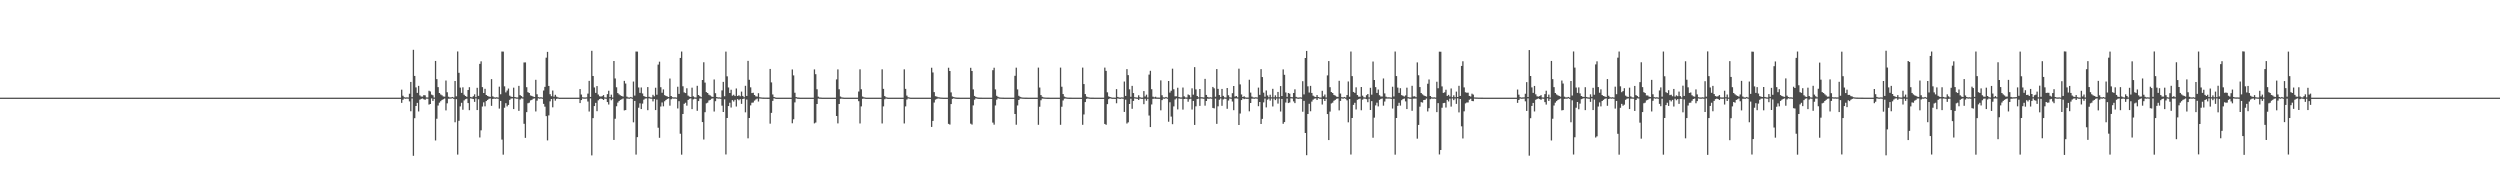 <?xml version="1.0" encoding="UTF-8"?>
<svg xmlns="http://www.w3.org/2000/svg" width="1920" height="150">
  <path d="M0 74.995h1v1.000H0zM1 74.995h1v1.000H1zM2 74.994h1v1.000H2zM3 74.994h1v1.000H3zM4 74.995h1v1.000H4zM5 74.994h1v1.000H5zM6 74.995h1v1.000H6zM7 74.995h1v1.000H7zM8 74.994h1v1.000H8zM9 74.995h1v1.000H9zM10 74.995h1v1.000H10zM11 74.995h1v1.000H11zM12 74.994h1v1.000H12zM13 74.994h1v1.000H13zM14 74.995h1v1.000H14zM15 74.995h1v1.000H15zM16 74.994h1v1.000H16zM17 74.995h1v1.000H17zM18 74.995h1v1.000H18zM19 74.994h1v1.000H19zM20 74.995h1v1.000H20zM21 74.995h1v1.000H21zM22 74.994h1v1.000H22zM23 74.995h1v1.000H23zM24 74.995h1v1.000H24zM25 74.995h1v1.000H25zM26 74.995h1v1.000H26zM27 74.995h1v1.000H27zM28 74.995h1v1.000H28zM29 74.995h1v1.000H29zM30 74.994h1v1.000H30zM31 74.995h1v1.000H31zM32 74.995h1v1.000H32zM33 74.994h1v1.000H33zM34 74.994h1v1.000H34zM35 74.996h1v1.000H35zM36 74.994h1v1.000H36zM37 74.994h1v1.000H37zM38 74.995h1v1.000H38zM39 74.994h1v1.000H39zM40 74.995h1v1.000H40zM41 74.995h1v1.000H41zM42 74.994h1v1.000H42zM43 74.994h1v1.000H43zM44 74.995h1v1.000H44zM45 74.994h1v1.000H45zM46 74.995h1v1.000H46zM47 74.994h1v1.000H47zM48 74.995h1v1.000H48zM49 74.995h1v1.000H49zM50 74.994h1v1.000H50zM51 74.995h1v1.000H51zM52 74.993h1v1.000H52zM53 74.994h1v1.000H53zM54 74.994h1v1.000H54zM55 74.995h1v1.000H55zM56 74.995h1v1.000H56zM57 74.995h1v1.000H57zM58 74.995h1v1.000H58zM59 74.994h1v1.000H59zM60 74.994h1v1.000H60zM61 74.995h1v1.000H61zM62 74.995h1v1.000H62zM63 74.995h1v1.000H63zM64 74.995h1v1.000H64zM65 74.995h1v1.000H65zM66 74.994h1v1.000H66zM67 74.995h1v1.000H67zM68 74.995h1v1.000H68zM69 74.995h1v1.000H69zM70 74.994h1v1.000H70zM71 74.994h1v1.000H71zM72 74.994h1v1.000H72zM73 74.995h1v1.000H73zM74 74.994h1v1.000H74zM75 74.994h1v1.000H75zM76 74.995h1v1.000H76zM77 74.995h1v1.000H77zM78 74.995h1v1.000H78zM79 74.996h1v1.000H79zM80 74.995h1v1.000H80zM81 74.995h1v1.000H81zM82 74.995h1v1.000H82zM83 74.995h1v1.000H83zM84 74.994h1v1.000H84zM85 74.994h1v1.000H85zM86 74.995h1v1.000H86zM87 74.995h1v1.000H87zM88 74.994h1v1.000H88zM89 74.995h1v1.000H89zM90 74.995h1v1.000H90zM91 74.994h1v1.000H91zM92 74.995h1v1.000H92zM93 74.995h1v1.000H93zM94 74.995h1v1.000H94zM95 74.994h1v1.000H95zM96 74.995h1v1.000H96zM97 74.995h1v1.000H97zM98 74.995h1v1.000H98zM99 74.994h1v1.000H99zM100 74.995h1v1.000H100zM101 74.995h1v1.000H101zM102 74.996h1v1.000H102zM103 74.993h1v1.000H103zM104 74.995h1v1.000H104zM105 74.995h1v1.000H105zM106 74.994h1v1.000H106zM107 74.995h1v1.000H107zM108 74.994h1v1.000H108zM109 74.995h1v1.000H109zM110 74.994h1v1.000H110zM111 74.994h1v1.000H111zM112 74.994h1v1.000H112zM113 74.995h1v1.000H113zM114 74.995h1v1.000H114zM115 74.994h1v1.000H115zM116 74.994h1v1.000H116zM117 74.995h1v1.000H117zM118 74.996h1v1.000H118zM119 74.995h1v1.000H119zM120 74.995h1v1.000H120zM121 74.996h1v1.000H121zM122 74.995h1v1.000H122zM123 74.995h1v1.000H123zM124 74.995h1v1.000H124zM125 74.994h1v1.000H125zM126 74.995h1v1.000H126zM127 74.995h1v1.000H127zM128 74.995h1v1.000H128zM129 74.995h1v1.000H129zM130 74.995h1v1.000H130zM131 74.994h1v1.000H131zM132 74.994h1v1.000H132zM133 74.995h1v1.000H133zM134 74.995h1v1.000H134zM135 74.995h1v1.000H135zM136 74.995h1v1.000H136zM137 74.995h1v1.000H137zM138 74.994h1v1.000H138zM139 74.995h1v1.000H139zM140 74.995h1v1.000H140zM141 74.994h1v1.000H141zM142 74.994h1v1.000H142zM143 74.995h1v1.000H143zM144 74.995h1v1.000H144zM145 74.995h1v1.000H145zM146 74.995h1v1.000H146zM147 74.995h1v1.000H147zM148 74.995h1v1.000H148zM149 74.995h1v1.000H149zM150 74.995h1v1.000H150zM151 74.995h1v1.000H151zM152 74.994h1v1.000H152zM153 74.995h1v1.000H153zM154 74.994h1v1.000H154zM155 74.994h1v1.000H155zM156 74.994h1v1.000H156zM157 74.995h1v1.000H157zM158 74.995h1v1.000H158zM159 74.994h1v1.000H159zM160 74.994h1v1.000H160zM161 74.994h1v1.000H161zM162 74.993h1v1.000H162zM163 74.995h1v1.000H163zM164 74.995h1v1.000H164zM165 74.995h1v1.000H165zM166 74.995h1v1.000H166zM167 74.995h1v1.000H167zM168 74.995h1v1.000H168zM169 74.995h1v1.000H169zM170 74.994h1v1.000H170zM171 74.995h1v1.000H171zM172 74.994h1v1.000H172zM173 74.994h1v1.000H173zM174 74.995h1v1.000H174zM175 74.995h1v1.000H175zM176 74.995h1v1.000H176zM177 74.994h1v1.000H177zM178 74.994h1v1.000H178zM179 74.995h1v1.000H179zM180 74.995h1v1.000H180zM181 74.995h1v1.000H181zM182 74.994h1v1.000H182zM183 74.995h1v1.000H183zM184 74.995h1v1.000H184zM185 74.994h1v1.000H185zM186 74.995h1v1.000H186zM187 74.995h1v1.000H187zM188 74.994h1v1.000H188zM189 74.994h1v1.000H189zM190 74.995h1v1.000H190zM191 74.995h1v1.000H191zM192 74.995h1v1.000H192zM193 74.995h1v1.000H193zM194 74.995h1v1.000H194zM195 74.995h1v1.000H195zM196 74.994h1v1.000H196zM197 74.995h1v1.000H197zM198 74.995h1v1.000H198zM199 74.995h1v1.000H199zM200 74.995h1v1.000H200zM201 74.996h1v1.000H201zM202 74.995h1v1.000H202zM203 74.996h1v1.000H203zM204 74.995h1v1.000H204zM205 74.996h1v1.000H205zM206 74.995h1v1.000H206zM207 74.996h1v1.000H207zM208 74.995h1v1.000H208zM209 74.995h1v1.000H209zM210 74.996h1v1.000H210zM211 74.994h1v1.000H211zM212 74.995h1v1.000H212zM213 74.996h1v1.000H213zM214 74.996h1v1.000H214zM215 74.996h1v1.000H215zM216 74.996h1v1.000H216zM217 74.996h1v1.000H217zM218 74.995h1v1.000H218zM219 74.997h1v1.000H219zM220 74.996h1v1.000H220zM221 74.996h1v1.000H221zM222 74.996h1v1.000H222zM223 74.996h1v1.000H223zM224 74.996h1v1.000H224zM225 74.996h1v1.000H225zM226 74.997h1v1.000H226zM227 74.996h1v1.000H227zM228 74.996h1v1.000H228zM229 74.996h1v1.000H229zM230 74.995h1v1.000H230zM231 74.996h1v1.000H231zM232 74.996h1v1.000H232zM233 74.996h1v1.000H233zM234 74.997h1v1.000H234zM235 74.996h1v1.000H235zM236 74.996h1v1.000H236zM237 74.996h1v1.000H237zM238 74.997h1v1.000H238zM239 74.997h1v1.000H239zM240 74.997h1v1.000H240zM241 74.997h1v1.000H241zM242 74.997h1v1.000H242zM243 74.997h1v1.000H243zM244 74.997h1v1.000H244zM245 74.997h1v1.000H245zM246 74.997h1v1.000H246zM247 74.997h1v1.000H247zM248 74.997h1v1.000H248zM249 74.997h1v1.000H249zM250 74.997h1v1.000H250zM251 74.996h1v1.000H251zM252 74.997h1v1.000H252zM253 74.997h1v1.000H253zM254 74.996h1v1.000H254zM255 74.997h1v1.000H255zM256 74.997h1v1.000H256zM257 74.997h1v1.000H257zM258 74.997h1v1.000H258zM259 74.997h1v1.000H259zM260 74.997h1v1.000H260zM261 74.997h1v1.000H261zM262 74.997h1v1.000H262zM263 74.997h1v1.000H263zM264 74.996h1v1.000H264zM265 74.997h1v1.000H265zM266 74.997h1v1.000H266zM267 74.997h1v1.000H267zM268 74.996h1v1.000H268zM269 74.997h1v1.000H269zM270 74.997h1v1.000H270zM271 74.997h1v1.000H271zM272 74.997h1v1.000H272zM273 74.997h1v1.000H273zM274 74.997h1v1.000H274zM275 74.997h1v1.000H275zM276 74.997h1v1.000H276zM277 74.997h1v1.000H277zM278 74.997h1v1.000H278zM279 74.997h1v1.000H279zM280 74.997h1v1.000H280zM281 74.997h1v1.000H281zM282 74.997h1v1.000H282zM283 74.996h1v1.000H283zM284 74.996h1v1.000H284zM285 74.997h1v1.000H285zM286 74.997h1v1.000H286zM287 74.997h1v1.000H287zM288 74.997h1v1.000H288zM289 74.998h1v1.000H289zM290 74.997h1v1.000H290zM291 74.997h1v1.000H291zM292 74.997h1v1.000H292zM293 74.997h1v1.000H293zM294 74.997h1v1.000H294zM295 74.997h1v1.000H295zM296 74.997h1v1.000H296zM297 74.997h1v1.000H297zM298 74.997h1v1.000H298zM299 74.997h1v1.000H299zM300 74.997h1v1.000H300zM301 74.997h1v1.000H301zM302 74.998h1v1.000H302zM303 74.997h1v1.000H303zM304 74.997h1v1.000H304zM305 74.997h1v1.000H305zM306 74.997h1v1.000H306zM307 74.997h1v1.000H307zM308 68.882h1v10.102H308zM309 73.522h1v3.071H309zM310 74.658h1v1.000H310zM311 74.878h1v1.000H311zM312 74.750h1v1.000H312zM313 74.853h1v1.000H313zM314 71.970h1v5.908H314zM315 62.946h1v22.526H315zM316 74.629h1v1.000H316zM317 38.233h1v81.416H317zM318 58.328h1v32.439H318zM319 67.103h1v14.311H319zM320 71.315h1v7.706H320zM321 65.970h1v19.632H321zM322 73.258h1v3.300H322zM323 74.160h1v1.795H323zM324 74.173h1v1.467H324zM325 73.054h1v3.173H325zM326 73.192h1v3.463H326zM327 74.795h1v1.000H327zM328 74.849h1v1.000H328zM329 69.683h1v10.643H329zM330 70.251h1v9.608H330zM331 72.663h1v2.895H331zM332 73.167h1v4.342H332zM333 74.899h1v1.000H333zM334 46.791h1v61.109H334zM335 60.773h1v30.416H335zM336 66.923h1v14.125H336zM337 71.433h1v7.408H337zM338 72.536h1v5.161H338zM339 73.203h1v3.535H339zM340 74.091h1v2.120H340zM341 74.221h1v1.450H341zM342 61.828h1v22.960H342zM343 70.879h1v8.457H343zM344 74.275h1v1.534H344zM345 74.780h1v1.000H345zM346 74.738h1v1.000H346zM347 74.425h1v1.029H347zM348 74.929h1v1.000H348zM349 62.187h1v31.727H349zM350 73.981h1v2.131H350zM351 39.505h1v79.237H351zM352 55.916h1v36.849H352zM353 67.254h1v14.452H353zM354 71.313h1v7.625H354zM355 67.055h1v17.223H355zM356 72.776h1v4.353H356zM357 73.737h1v2.465H357zM358 74.331h1v1.444H358zM359 69.143h1v10.027H359zM360 66.991h1v17.627H360zM361 74.450h1v1.109H361zM362 74.767h1v1.000H362zM363 73.879h1v2.183H363zM364 72.427h1v5.802H364zM365 74.589h1v1.000H365zM366 67.428h1v17.113H366zM367 73.634h1v2.590H367zM368 49.042h1v56.551H368zM369 47.094h1v52.996H369zM370 66.903h1v14.896H370zM371 71.404h1v7.206H371zM372 68.209h1v13.447H372zM373 72.979h1v4.623H373zM374 73.690h1v3.083H374zM375 74.111h1v1.752H375zM376 74.377h1v1.225H376zM377 60.752h1v20.528H377zM378 74.004h1v1.992H378zM379 74.719h1v1.000H379zM380 74.858h1v1.000H380zM381 74.661h1v1.000H381zM382 74.883h1v1.000H382zM383 66.558h1v16.846H383zM384 72.376h1v5.143H384zM385 39.562h1v67.655H385zM386 39.653h1v79.138H386zM387 66.284h1v16.472H387zM388 70.986h1v8.267H388zM389 69.518h1v12.181H389zM390 68.005h1v12.569H390zM391 73.472h1v3.211H391zM392 74.232h1v1.517H392zM393 74.435h1v1.158H393zM394 67.334h1v16.454H394zM395 74.520h1v1.000H395zM396 74.812h1v1.000H396zM397 74.831h1v1.000H397zM398 65.959h1v19.209H398zM399 73.049h1v3.346H399zM400 73.764h1v1.801H400zM401 74.702h1v1.000H401zM402 47.962h1v47.116H402zM403 47.924h1v57.977H403zM404 66.964h1v19.144H404zM405 70.811h1v8.483H405zM406 71.434h1v7.399H406zM407 73.296h1v3.804H407zM408 73.661h1v3.031H408zM409 74.184h1v1.642H409zM410 74.490h1v1.095H410zM411 61.309h1v24.285H411zM412 72.390h1v4.945H412zM413 74.596h1v1.000H413zM414 74.805h1v1.000H414zM415 74.633h1v1.000H415zM416 74.899h1v1.000H416zM417 69.514h1v10.256H417zM418 66.731h1v15.204H418zM419 44.293h1v44.917H419zM420 39.814h1v67.990H420zM421 65.999h1v22.610H421zM422 72.345h1v5.492H422zM423 73.896h1v2.156H423zM424 69.544h1v12.900H424zM425 74.234h1v1.502H425zM426 72.801h1v4.523H426zM427 74.260h1v1.675H427zM428 74.702h1v1.000H428zM429 74.987h1v1.000H429zM430 74.989h1v1.000H430zM431 74.992h1v1.000H431zM432 74.992h1v1.000H432zM433 74.992h1v1.000H433zM434 74.993h1v1.000H434zM435 74.994h1v1.000H435zM436 74.996h1v1.000H436zM437 74.997h1v1.000H437zM438 74.997h1v1.000H438zM439 74.996h1v1.000H439zM440 74.996h1v1.000H440zM441 74.996h1v1.000H441zM442 74.996h1v1.000H442zM443 74.996h1v1.000H443zM444 74.997h1v1.000H444zM445 68.426h1v10.705H445zM446 72.602h1v4.272H446zM447 74.698h1v1.000H447zM448 74.841h1v1.000H448zM449 74.830h1v1.000H449zM450 74.742h1v1.000H450zM451 71.901h1v6.088H451zM452 62.083h1v23.557H452zM453 74.469h1v1.080H453zM454 38.998h1v80.357H454zM455 58.387h1v32.358H455zM456 67.154h1v14.289H456zM457 71.315h1v7.683H457zM458 66.087h1v19.320H458zM459 72.577h1v4.468H459zM460 73.921h1v2.145H460zM461 74.187h1v1.465H461zM462 73.874h1v2.180H462zM463 73.036h1v3.789H463zM464 74.747h1v1.000H464zM465 74.880h1v1.000H465zM466 72.319h1v6.068H466zM467 69.696h1v10.574H467zM468 74.562h1v1.000H468zM469 72.694h1v4.335H469zM470 74.897h1v1.000H470zM471 46.866h1v60.627H471zM472 60.281h1v30.929H472zM473 66.998h1v14.605H473zM474 71.463h1v7.353H474zM475 72.489h1v5.131H475zM476 73.220h1v3.480H476zM477 73.731h1v2.534H477zM478 74.206h1v1.472H478zM479 62.089h1v22.714H479zM480 64.136h1v20.392H480zM481 74.166h1v1.579H481zM482 74.802h1v1.000H482zM483 74.859h1v1.000H483zM484 74.432h1v1.038H484zM485 74.929h1v1.000H485zM486 62.600h1v31.333H486zM487 73.441h1v4.071H487zM488 39.603h1v79.110H488zM489 39.634h1v65.708H489zM490 67.186h1v15.554H490zM491 71.340h1v8.001H491zM492 67.165h1v16.619H492zM493 71.756h1v7.813H493zM494 73.754h1v2.794H494zM495 74.299h1v1.446H495zM496 74.556h1v1.000H496zM497 66.888h1v17.736H497zM498 74.362h1v1.140H498zM499 74.759h1v1.000H499zM500 74.831h1v1.000H500zM501 72.810h1v5.063H501zM502 74.002h1v2.045H502zM503 67.405h1v17.126H503zM504 72.748h1v3.735H504zM505 49.611h1v48.471H505zM506 47.357h1v58.491H506zM507 66.992h1v14.808H507zM508 71.202h1v7.489H508zM509 68.642h1v13.028H509zM510 73.087h1v4.668H510zM511 73.694h1v3.081H511zM512 74.110h1v1.861H512zM513 74.506h1v1.089H513zM514 60.335h1v20.820H514zM515 73.716h1v2.517H515zM516 74.624h1v1.000H516zM517 74.779h1v1.000H517zM518 74.721h1v1.000H518zM519 74.889h1v1.000H519zM520 66.603h1v16.716H520zM521 72.104h1v5.603H521zM522 44.499h1v58.230H522zM523 39.561h1v79.205H523zM524 66.272h1v21.258H524zM525 70.946h1v8.780H525zM526 71.462h1v7.428H526zM527 67.799h1v13.372H527zM528 73.438h1v3.332H528zM529 74.210h1v1.656H529zM530 74.480h1v1.090H530zM531 67.344h1v16.458H531zM532 73.977h1v2.294H532zM533 74.776h1v1.000H533zM534 74.872h1v1.000H534zM535 65.910h1v19.210H535zM536 72.973h1v4.630H536zM537 73.869h1v1.764H537zM538 74.605h1v1.000H538zM539 61.463h1v32.302H539zM540 47.806h1v59.354H540zM541 63.456h1v22.693H541zM542 70.735h1v8.647H542zM543 71.401h1v7.428H543zM544 72.734h1v4.438H544zM545 73.310h1v3.377H545zM546 74.164h1v1.668H546zM547 74.448h1v1.119H547zM548 61.012h1v24.628H548zM549 71.557h1v6.153H549zM550 74.505h1v1.000H550zM551 74.797h1v1.000H551zM552 74.730h1v1.000H552zM553 74.880h1v1.000H553zM554 69.443h1v11.703H554zM555 62.877h1v23.134H555zM556 73.956h1v2.352H556zM557 39.617h1v79.033H557zM558 58.609h1v32.014H558zM559 67.165h1v14.287H559zM560 71.429h1v7.482H560zM561 68.910h1v13.684H561zM562 73.454h1v3.450H562zM563 72.779h1v5.213H563zM564 73.779h1v2.860H564zM565 67.946h1v13.861H565zM566 73.727h1v2.431H566zM567 73.179h1v3.812H567zM568 73.940h1v2.182H568zM569 70.350h1v9.417H569zM570 73.681h1v2.333H570zM571 74.654h1v1.000H571zM572 65.879h1v20.401H572zM573 73.675h1v2.752H573zM574 46.725h1v59.497H574zM575 61.306h1v29.338H575zM576 67.078h1v13.863H576zM577 71.459h1v7.450H577zM578 71.207h1v7.541H578zM579 72.959h1v4.311H579zM580 73.965h1v2.421H580zM581 74.212h1v1.531H581zM582 71.573h1v6.405H582zM583 74.661h1v1.000H583zM584 74.797h1v1.000H584zM585 74.885h1v1.000H585zM586 74.912h1v1.000H586zM587 74.940h1v1.000H587zM588 74.952h1v1.000H588zM589 74.971h1v1.000H589zM590 74.978h1v1.000H590zM591 52.922h1v42.029H591zM592 63.275h1v23.427H592zM593 72.530h1v4.959H593zM594 74.508h1v1.000H594zM595 74.872h1v1.000H595zM596 74.996h1v1.000H596zM597 74.996h1v1.000H597zM598 74.997h1v1.000H598zM599 74.997h1v1.000H599zM600 74.997h1v1.000H600zM601 74.996h1v1.000H601zM602 74.997h1v1.000H602zM603 74.997h1v1.000H603zM604 74.997h1v1.000H604zM605 74.996h1v1.000H605zM606 74.997h1v1.000H606zM607 74.997h1v1.000H607zM608 53.326h1v41.355H608zM609 57.890h1v33.720H609zM610 71.206h1v7.451H610zM611 74.522h1v1.044H611zM612 74.856h1v1.000H612zM613 74.915h1v1.000H613zM614 74.997h1v1.000H614zM615 74.997h1v1.000H615zM616 74.996h1v1.000H616zM617 74.996h1v1.000H617zM618 74.997h1v1.000H618zM619 74.997h1v1.000H619zM620 74.997h1v1.000H620zM621 74.996h1v1.000H621zM622 74.996h1v1.000H622zM623 74.996h1v1.000H623zM624 74.997h1v1.000H624zM625 53.308h1v41.439H625zM626 56.977h1v37.127H626zM627 68.576h1v11.296H627zM628 74.242h1v1.499H628zM629 74.856h1v1.000H629zM630 74.917h1v1.000H630zM631 74.996h1v1.000H631zM632 74.996h1v1.000H632zM633 74.997h1v1.000H633zM634 74.996h1v1.000H634zM635 74.997h1v1.000H635zM636 74.997h1v1.000H636zM637 74.997h1v1.000H637zM638 74.996h1v1.000H638zM639 74.997h1v1.000H639zM640 74.997h1v1.000H640zM641 74.997h1v1.000H641zM642 60.964h1v28.137H642zM643 53.275h1v41.515H643zM644 68.571h1v11.307H644zM645 74.163h1v1.696H645zM646 74.769h1v1.000H646zM647 74.911h1v1.000H647zM648 74.997h1v1.000H648zM649 74.996h1v1.000H649zM650 74.997h1v1.000H650zM651 74.996h1v1.000H651zM652 74.996h1v1.000H652zM653 74.997h1v1.000H653zM654 74.996h1v1.000H654zM655 74.997h1v1.000H655zM656 74.997h1v1.000H656zM657 74.997h1v1.000H657zM658 74.997h1v1.000H658zM659 70.309h1v7.401H659zM660 53.259h1v41.552H660zM661 68.550h1v13.163H661zM662 74.162h1v1.698H662zM663 74.693h1v1.000H663zM664 74.912h1v1.000H664zM665 74.997h1v1.000H665zM666 74.997h1v1.000H666zM667 74.997h1v1.000H667zM668 74.997h1v1.000H668zM669 74.996h1v1.000H669zM670 74.997h1v1.000H670zM671 74.997h1v1.000H671zM672 74.996h1v1.000H672zM673 74.997h1v1.000H673zM674 74.997h1v1.000H674zM675 74.997h1v1.000H675zM676 74.997h1v1.000H676zM677 53.250h1v41.569H677zM678 68.240h1v13.475H678zM679 73.792h1v2.432H679zM680 74.693h1v1.000H680zM681 74.909h1v1.000H681zM682 74.997h1v1.000H682zM683 74.997h1v1.000H683zM684 74.997h1v1.000H684zM685 74.997h1v1.000H685zM686 74.997h1v1.000H686zM687 74.997h1v1.000H687zM688 74.997h1v1.000H688zM689 74.997h1v1.000H689zM690 74.997h1v1.000H690zM691 74.996h1v1.000H691zM692 74.997h1v1.000H692zM693 74.997h1v1.000H693zM694 53.246h1v41.574H694zM695 68.240h1v13.475H695zM696 73.405h1v3.043H696zM697 74.639h1v1.000H697zM698 74.853h1v1.000H698zM699 74.996h1v1.000H699zM700 74.997h1v1.000H700zM701 74.997h1v1.000H701zM702 74.997h1v1.000H702zM703 74.997h1v1.000H703zM704 74.995h1v1.000H704zM705 74.997h1v1.000H705zM706 74.997h1v1.000H706zM707 74.997h1v1.000H707zM708 74.997h1v1.000H708zM709 74.997h1v1.000H709zM710 74.997h1v1.000H710zM711 74.997h1v1.000H711zM712 74.997h1v1.000H712zM713 74.997h1v1.000H713zM714 74.997h1v1.000H714zM715 52.013h1v45.463H715zM716 55.639h1v37.259H716zM717 70.757h1v7.969H717zM718 73.879h1v2.593H718zM719 74.193h1v1.726H719zM720 74.641h1v1.000H720zM721 74.776h1v1.000H721zM722 74.881h1v1.000H722zM723 74.933h1v1.000H723zM724 74.997h1v1.000H724zM725 74.997h1v1.000H725zM726 74.997h1v1.000H726zM727 74.997h1v1.000H727zM728 52.027h1v43.103H728zM729 54.528h1v41.176H729zM730 70.957h1v8.974H730zM731 74.098h1v1.852H731zM732 74.533h1v1.000H732zM733 74.816h1v1.000H733zM734 74.924h1v1.000H734zM735 74.961h1v1.000H735zM736 74.977h1v1.000H736zM737 74.984h1v1.000H737zM738 74.989h1v1.000H738zM739 74.989h1v1.000H739zM740 74.993h1v1.000H740zM741 74.993h1v1.000H741zM742 74.993h1v1.000H742zM743 74.994h1v1.000H743zM744 74.994h1v1.000H744zM745 52.066h1v42.926H745zM746 54.549h1v41.149H746zM747 68.668h1v12.296H747zM748 73.652h1v2.875H748zM749 74.445h1v1.073H749zM750 74.812h1v1.000H750zM751 74.925h1v1.000H751zM752 74.957h1v1.000H752zM753 74.978h1v1.000H753zM754 74.984h1v1.000H754zM755 74.987h1v1.000H755zM756 74.988h1v1.000H756zM757 74.991h1v1.000H757zM758 74.992h1v1.000H758zM759 74.994h1v1.000H759zM760 74.993h1v1.000H760zM761 74.995h1v1.000H761zM762 53.929h1v40.221H762zM763 52.029h1v43.732H763zM764 68.652h1v12.333H764zM765 73.583h1v2.960H765zM766 74.372h1v1.165H766zM767 74.815h1v1.000H767zM768 74.904h1v1.000H768zM769 74.950h1v1.000H769zM770 74.977h1v1.000H770zM771 74.984h1v1.000H771zM772 74.988h1v1.000H772zM773 74.988h1v1.000H773zM774 74.991h1v1.000H774zM775 74.993h1v1.000H775zM776 74.992h1v1.000H776zM777 74.994h1v1.000H777zM778 74.995h1v1.000H778zM779 58.194h1v29.364H779zM780 51.970h1v43.834H780zM781 68.643h1v12.352H781zM782 73.570h1v3.251H782zM783 74.374h1v1.333H783zM784 74.769h1v1.000H784zM785 74.894h1v1.000H785zM786 74.952h1v1.000H786zM787 74.977h1v1.000H787zM788 74.978h1v1.000H788zM789 74.985h1v1.000H789zM790 74.989h1v1.000H790zM791 74.991h1v1.000H791zM792 74.992h1v1.000H792zM793 74.991h1v1.000H793zM794 74.994h1v1.000H794zM795 74.995h1v1.000H795zM796 74.995h1v1.000H796zM797 51.939h1v43.885H797zM798 67.241h1v14.728H798zM799 73.028h1v3.956H799zM800 74.347h1v1.360H800zM801 74.759h1v1.000H801zM802 74.884h1v1.000H802zM803 74.953h1v1.000H803zM804 74.975h1v1.000H804zM805 74.980h1v1.000H805zM806 74.986h1v1.000H806zM807 74.988h1v1.000H807zM808 74.990h1v1.000H808zM809 74.993h1v1.000H809zM810 74.993h1v1.000H810zM811 74.993h1v1.000H811zM812 74.995h1v1.000H812zM813 74.995h1v1.000H813zM814 51.923h1v43.911H814zM815 66.621h1v15.349H815zM816 72.268h1v4.898H816zM817 74.196h1v1.587H817zM818 74.657h1v1.000H818zM819 74.881h1v1.000H819zM820 74.939h1v1.000H820zM821 74.960h1v1.000H821zM822 74.978h1v1.000H822zM823 74.986h1v1.000H823zM824 74.989h1v1.000H824zM825 74.991h1v1.000H825zM826 74.991h1v1.000H826zM827 74.993h1v1.000H827zM828 74.994h1v1.000H828zM829 74.995h1v1.000H829zM830 74.995h1v1.000H830zM831 51.917h1v43.919H831zM832 64.584h1v23.303H832zM833 72.258h1v6.117H833zM834 74.168h1v1.776H834zM835 74.647h1v1.000H835zM836 74.854h1v1.000H836zM837 74.939h1v1.000H837zM838 74.959h1v1.000H838zM839 74.978h1v1.000H839zM840 74.984h1v1.000H840zM841 74.990h1v1.000H841zM842 74.989h1v1.000H842zM843 74.992h1v1.000H843zM844 74.991h1v1.000H844zM845 74.993h1v1.000H845zM846 74.994h1v1.000H846zM847 74.995h1v1.000H847zM848 51.916h1v43.271H848zM849 54.407h1v41.431H849zM850 70.928h1v9.034H850zM851 74.011h1v2.104H851zM852 74.501h1v1.000H852zM853 74.821h1v1.000H853zM854 74.934h1v1.000H854zM855 74.955h1v1.000H855zM856 74.997h1v1.000H856zM857 68.472h1v10.857H857zM858 74.467h1v1.147H858zM859 74.859h1v1.000H859zM860 74.910h1v1.000H860zM861 74.746h1v1.000H861zM862 74.864h1v1.000H862zM863 62.609h1v23.336H863zM864 73.686h1v2.867H864zM865 53.104h1v41.757H865zM866 57.704h1v36.269H866zM867 68.597h1v11.271H867zM868 74.347h1v1.481H868zM869 65.923h1v17.645H869zM870 71.463h1v6.072H870zM871 74.625h1v1.000H871zM872 74.819h1v1.000H872zM873 74.932h1v1.000H873zM874 73.143h1v3.668H874zM875 74.648h1v1.000H875zM876 74.934h1v1.000H876zM877 74.946h1v1.000H877zM878 69.935h1v10.114H878zM879 74.094h1v1.782H879zM880 72.724h1v4.650H880zM881 74.859h1v1.000H881zM882 57.295h1v31.424H882zM883 54.360h1v43.219H883zM884 68.480h1v11.762H884zM885 74.253h1v1.670H885zM886 74.733h1v1.000H886zM887 74.274h1v1.584H887zM888 74.894h1v1.000H888zM889 74.929h1v1.000H889zM890 74.953h1v1.000H890zM891 61.752h1v22.986H891zM892 73.161h1v3.762H892zM893 74.735h1v1.000H893zM894 74.869h1v1.000H894zM895 74.437h1v1.000H895zM896 74.899h1v1.000H896zM897 62.204h1v31.277H897zM898 71.109h1v7.453H898zM899 69.680h1v19.844H899zM900 52.739h1v42.650H900zM901 68.549h1v13.178H901zM902 74.002h1v2.385H902zM903 73.969h1v1.557H903zM904 67.374h1v16.648H904zM905 74.475h1v1.145H905zM906 74.805h1v1.000H906zM907 74.803h1v1.000H907zM908 67.201h1v16.988H908zM909 74.004h1v2.050H909zM910 74.787h1v1.000H910zM911 74.870h1v1.000H911zM912 72.529h1v5.610H912zM913 73.106h1v3.056H913zM914 74.810h1v1.000H914zM915 67.858h1v16.256H915zM916 72.692h1v4.831H916zM917 51.565h1v44.379H917zM918 68.641h1v13.022H918zM919 73.720h1v2.346H919zM920 74.715h1v1.000H920zM921 68.351h1v12.962H921zM922 74.635h1v1.000H922zM923 74.711h1v1.000H923zM924 74.867h1v1.000H924zM925 60.559h1v20.582H925zM926 72.908h1v4.655H926zM927 74.441h1v1.344H927zM928 74.862h1v1.000H928zM929 74.661h1v1.000H929zM930 74.834h1v1.000H930zM931 66.754h1v16.148H931zM932 67.837h1v15.402H932zM933 74.299h1v1.440H933zM934 53.056h1v42.051H934zM935 68.259h1v13.409H935zM936 73.008h1v3.585H936zM937 74.607h1v1.000H937zM938 68.298h1v12.978H938zM939 73.647h1v2.710H939zM940 74.728h1v1.000H940zM941 74.860h1v1.000H941zM942 67.571h1v15.992H942zM943 73.176h1v4.043H943zM944 74.676h1v1.000H944zM945 74.880h1v1.000H945zM946 71.563h1v6.420H946zM947 66.027h1v18.613H947zM948 74.185h1v1.444H948zM949 73.715h1v1.844H949zM950 74.704h1v1.000H950zM951 52.730h1v43.270H951zM952 64.804h1v22.364H952zM953 72.572h1v4.281H953zM954 74.503h1v1.000H954zM955 73.925h1v2.204H955zM956 74.766h1v1.000H956zM957 74.911h1v1.000H957zM958 74.922h1v1.000H958zM959 61.224h1v24.293H959zM960 71.094h1v7.995H960zM961 74.182h1v1.614H961zM962 74.785h1v1.000H962zM963 74.855h1v1.000H963zM964 74.626h1v1.000H964zM965 74.844h1v1.000H965zM966 67.255h1v14.296H966zM967 72.878h1v5.469H967zM968 53.095h1v42.117H968zM969 59.184h1v32.109H969zM970 71.186h1v7.455H970zM971 74.281h1v1.410H971zM972 69.481h1v12.988H972zM973 73.341h1v3.197H973zM974 74.690h1v1.000H974zM975 72.778h1v4.498H975zM976 74.682h1v1.000H976zM977 68.180h1v13.584H977zM978 74.714h1v1.000H978zM979 73.214h1v3.681H979zM980 74.653h1v1.000H980zM981 70.630h1v8.931H981zM982 74.666h1v1.000H982zM983 66.076h1v19.580H983zM984 73.770h1v2.222H984zM985 53.317h1v41.782H985zM986 57.424h1v36.300H986zM987 70.993h1v7.757H987zM988 74.406h1v1.244H988zM989 71.428h1v7.744H989zM990 71.912h1v6.791H990zM991 74.545h1v1.000H991zM992 74.650h1v1.000H992zM993 71.406h1v6.446H993zM994 68.584h1v10.603H994zM995 74.374h1v1.265H995zM996 74.847h1v1.000H996zM997 74.906h1v1.000H997zM998 74.687h1v1.000H998zM999 74.857h1v1.000H999zM1000 62.364h1v23.462H1000zM1001 72.500h1v4.967H1001zM1002 44.522h1v57.639H1002zM1003 39.134h1v80.040H1003zM1004 66.278h1v21.252H1004zM1005 71.062h1v8.679H1005zM1006 65.965h1v19.464H1006zM1007 71.365h1v6.687H1007zM1008 73.489h1v3.036H1008zM1009 74.175h1v1.612H1009zM1010 74.509h1v1.054H1010zM1011 73.030h1v3.780H1011zM1012 74.485h1v1.000H1012zM1013 74.825h1v1.000H1013zM1014 74.890h1v1.000H1014zM1015 69.717h1v10.560H1015zM1016 73.985h1v2.045H1016zM1017 72.611h1v4.939H1017zM1018 74.863h1v1.000H1018zM1019 57.897h1v29.698H1019zM1020 46.912h1v60.679H1020zM1021 66.986h1v18.716H1021zM1022 70.710h1v8.760H1022zM1023 71.448h1v7.414H1023zM1024 72.932h1v4.435H1024zM1025 73.422h1v3.293H1025zM1026 74.187h1v1.693H1026zM1027 74.467h1v1.156H1027zM1028 62.078h1v22.729H1028zM1029 71.837h1v5.666H1029zM1030 74.583h1v1.000H1030zM1031 74.804h1v1.000H1031zM1032 74.446h1v1.014H1032zM1033 74.878h1v1.000H1033zM1034 72.993h1v4.057H1034zM1035 62.553h1v31.384H1035zM1036 74.276h1v1.734H1036zM1037 39.579h1v79.118H1037zM1038 58.494h1v32.149H1038zM1039 70.594h1v9.920H1039zM1040 71.339h1v7.600H1040zM1041 67.088h1v16.983H1041zM1042 73.009h1v3.641H1042zM1043 74.228h1v1.901H1043zM1044 74.313h1v1.429H1044zM1045 66.819h1v17.881H1045zM1046 73.465h1v3.063H1046zM1047 74.723h1v1.000H1047zM1048 74.841h1v1.000H1048zM1049 73.094h1v3.098H1049zM1050 72.191h1v6.310H1050zM1051 74.798h1v1.000H1051zM1052 67.455h1v17.004H1052zM1053 72.719h1v4.972H1053zM1054 47.263h1v58.514H1054zM1055 61.423h1v28.940H1055zM1056 66.906h1v14.047H1056zM1057 71.393h1v7.441H1057zM1058 68.754h1v12.964H1058zM1059 73.128h1v3.572H1059zM1060 74.066h1v1.911H1060zM1061 74.122h1v1.561H1061zM1062 60.237h1v20.916H1062zM1063 71.734h1v6.253H1063zM1064 74.232h1v1.547H1064zM1065 74.740h1v1.000H1065zM1066 74.720h1v1.000H1066zM1067 74.736h1v1.000H1067zM1068 74.916h1v1.000H1068zM1069 66.596h1v16.756H1069zM1070 74.089h1v1.826H1070zM1071 39.560h1v79.241H1071zM1072 58.434h1v32.185H1072zM1073 67.280h1v14.050H1073zM1074 71.325h1v7.637H1074zM1075 67.752h1v13.363H1075zM1076 73.043h1v3.885H1076zM1077 73.518h1v2.547H1077zM1078 74.153h1v1.511H1078zM1079 73.248h1v4.634H1079zM1080 67.342h1v16.442H1080zM1081 74.588h1v1.000H1081zM1082 74.812h1v1.000H1082zM1083 74.864h1v1.000H1083zM1084 65.895h1v19.211H1084zM1085 74.109h1v1.664H1085zM1086 73.928h1v1.798H1086zM1087 74.659h1v1.000H1087zM1088 47.919h1v58.577H1088zM1089 57.826h1v38.133H1089zM1090 66.847h1v15.060H1090zM1091 71.446h1v7.004H1091zM1092 72.453h1v6.357H1092zM1093 73.279h1v3.523H1093zM1094 73.729h1v2.905H1094zM1095 74.206h1v1.488H1095zM1096 64.309h1v21.314H1096zM1097 61.011h1v22.086H1097zM1098 73.725h1v2.444H1098zM1099 74.651h1v1.000H1099zM1100 74.845h1v1.000H1100zM1101 74.721h1v1.000H1101zM1102 74.897h1v1.000H1102zM1103 62.775h1v23.318H1103zM1104 67.808h1v11.379H1104zM1105 39.659h1v78.974H1105zM1106 39.725h1v75.472H1106zM1107 66.335h1v16.383H1107zM1108 71.334h1v7.874H1108zM1109 70.932h1v8.083H1109zM1110 68.931h1v13.671H1110zM1111 73.653h1v3.108H1111zM1112 72.861h1v5.061H1112zM1113 74.149h1v1.627H1113zM1114 67.950h1v13.895H1114zM1115 74.642h1v1.000H1115zM1116 73.190h1v3.706H1116zM1117 74.651h1v1.000H1117zM1118 70.369h1v9.417H1118zM1119 74.519h1v1.000H1119zM1120 65.917h1v20.397H1120zM1121 73.691h1v2.365H1121zM1122 50.631h1v46.382H1122zM1123 47.038h1v59.320H1123zM1124 67.112h1v18.376H1124zM1125 70.871h1v8.515H1125zM1126 71.233h1v7.515H1126zM1127 71.186h1v7.498H1127zM1128 73.654h1v2.947H1128zM1129 74.122h1v1.736H1129zM1130 71.948h1v5.613H1130zM1131 72.669h1v5.077H1131zM1132 74.794h1v1.000H1132zM1133 74.864h1v1.000H1133zM1134 74.892h1v1.000H1134zM1135 74.941h1v1.000H1135zM1136 74.953h1v1.000H1136zM1137 74.968h1v1.000H1137zM1138 74.977h1v1.000H1138zM1139 74.997h1v1.000H1139zM1140 74.997h1v1.000H1140zM1141 74.997h1v1.000H1141zM1142 74.997h1v1.000H1142zM1143 74.997h1v1.000H1143zM1144 74.996h1v1.000H1144zM1145 74.996h1v1.000H1145zM1146 74.997h1v1.000H1146zM1147 74.997h1v1.000H1147zM1148 74.997h1v1.000H1148zM1149 74.997h1v1.000H1149zM1150 74.997h1v1.000H1150zM1151 74.997h1v1.000H1151zM1152 74.997h1v1.000H1152zM1153 74.997h1v1.000H1153zM1154 74.996h1v1.000H1154zM1155 74.996h1v1.000H1155zM1156 74.996h1v1.000H1156zM1157 74.996h1v1.000H1157zM1158 74.996h1v1.000H1158zM1159 74.996h1v1.000H1159zM1160 74.996h1v1.000H1160zM1161 74.997h1v1.000H1161zM1162 74.997h1v1.000H1162zM1163 74.996h1v1.000H1163zM1164 74.996h1v1.000H1164zM1165 68.756h1v10.242H1165zM1166 72.702h1v4.111H1166zM1167 74.662h1v1.000H1167zM1168 74.879h1v1.000H1168zM1169 74.821h1v1.000H1169zM1170 74.751h1v1.000H1170zM1171 71.970h1v5.850H1171zM1172 63.058h1v22.142H1172zM1173 74.481h1v1.079H1173zM1174 38.429h1v81.146H1174zM1175 58.347h1v32.412H1175zM1176 67.106h1v14.237H1176zM1177 71.313h1v7.715H1177zM1178 65.990h1v19.606H1178zM1179 72.422h1v4.212H1179zM1180 73.992h1v1.984H1180zM1181 74.168h1v1.473H1181zM1182 73.788h1v2.298H1182zM1183 73.048h1v3.619H1183zM1184 74.801h1v1.000H1184zM1185 74.863h1v1.000H1185zM1186 72.318h1v6.102H1186zM1187 69.694h1v10.628H1187zM1188 74.528h1v1.010H1188zM1189 72.661h1v4.844H1189zM1190 74.900h1v1.000H1190zM1191 46.809h1v61.069H1191zM1192 60.779h1v30.402H1192zM1193 66.911h1v14.122H1193zM1194 71.431h1v7.398H1194zM1195 72.530h1v5.155H1195zM1196 73.215h1v3.524H1196zM1197 73.676h1v2.528H1197zM1198 74.225h1v1.435H1198zM1199 61.846h1v22.934H1199zM1200 64.143h1v20.392H1200zM1201 74.258h1v1.659H1201zM1202 74.774h1v1.000H1202zM1203 74.821h1v1.000H1203zM1204 74.431h1v1.023H1204zM1205 74.923h1v1.000H1205zM1206 62.188h1v31.713H1206zM1207 73.370h1v3.668H1207zM1208 39.533h1v79.171H1208zM1209 51.936h1v53.473H1209zM1210 67.240h1v15.502H1210zM1211 71.325h1v7.013H1211zM1212 67.144h1v16.751H1212zM1213 71.733h1v7.845H1213zM1214 73.722h1v2.485H1214zM1215 74.312h1v1.476H1215zM1216 74.435h1v1.000H1216zM1217 66.990h1v17.589H1217zM1218 74.435h1v1.135H1218zM1219 74.775h1v1.000H1219zM1220 74.875h1v1.000H1220zM1221 72.441h1v5.793H1221zM1222 74.348h1v1.188H1222zM1223 67.408h1v17.125H1223zM1224 72.739h1v3.734H1224zM1225 49.462h1v56.146H1225zM1226 47.104h1v57.598H1226zM1227 66.852h1v14.941H1227zM1228 71.224h1v7.405H1228zM1229 68.583h1v13.115H1229zM1230 73.018h1v4.546H1230zM1231 73.716h1v2.959H1231zM1232 74.109h1v1.798H1232zM1233 74.472h1v1.080H1233zM1234 60.730h1v20.548H1234zM1235 73.523h1v2.504H1235zM1236 74.627h1v1.000H1236zM1237 74.812h1v1.000H1237zM1238 74.665h1v1.000H1238zM1239 74.884h1v1.000H1239zM1240 66.564h1v16.852H1240zM1241 72.370h1v5.152H1241zM1242 44.298h1v58.474H1242zM1243 39.582h1v79.201H1243zM1244 66.298h1v16.478H1244zM1245 70.813h1v8.945H1245zM1246 69.945h1v11.247H1246zM1247 67.721h1v12.675H1247zM1248 73.440h1v3.184H1248zM1249 74.204h1v1.611H1249zM1250 74.469h1v1.123H1250zM1251 67.328h1v16.447H1251zM1252 74.026h1v1.738H1252zM1253 74.768h1v1.000H1253zM1254 74.849h1v1.000H1254zM1255 65.972h1v19.202H1255zM1256 73.064h1v3.726H1256zM1257 73.760h1v1.810H1257zM1258 74.666h1v1.000H1258zM1259 63.067h1v31.141H1259zM1260 47.808h1v58.713H1260zM1261 66.921h1v19.150H1261zM1262 70.791h1v8.511H1262zM1263 71.441h1v7.398H1263zM1264 73.251h1v3.831H1264zM1265 73.335h1v3.355H1265zM1266 74.177h1v1.647H1266zM1267 74.493h1v1.105H1267zM1268 61.350h1v24.251H1268zM1269 72.380h1v5.013H1269zM1270 74.575h1v1.000H1270zM1271 74.812h1v1.000H1271zM1272 74.640h1v1.000H1272zM1273 74.899h1v1.000H1273zM1274 69.490h1v10.297H1274zM1275 67.143h1v14.438H1275zM1276 74.244h1v1.601H1276zM1277 39.603h1v79.182H1277zM1278 58.549h1v32.089H1278zM1279 70.827h1v9.851H1279zM1280 71.479h1v7.436H1280zM1281 69.249h1v12.100H1281zM1282 73.055h1v3.869H1282zM1283 72.737h1v5.158H1283zM1284 73.940h1v2.761H1284zM1285 68.286h1v13.510H1285zM1286 74.185h1v1.659H1286zM1287 73.197h1v3.804H1287zM1288 73.897h1v2.174H1288zM1289 70.361h1v9.424H1289zM1290 73.826h1v2.097H1290zM1291 74.847h1v1.000H1291zM1292 65.792h1v20.466H1292zM1293 73.697h1v2.644H1293zM1294 47.050h1v59.196H1294zM1295 61.230h1v29.459H1295zM1296 67.093h1v13.945H1296zM1297 71.368h1v7.560H1297zM1298 70.988h1v7.850H1298zM1299 73.166h1v4.211H1299zM1300 73.976h1v2.076H1300zM1301 74.232h1v1.463H1301zM1302 68.663h1v10.620H1302zM1303 72.485h1v5.184H1303zM1304 74.629h1v1.000H1304zM1305 74.833h1v1.000H1305zM1306 74.864h1v1.000H1306zM1307 74.702h1v1.000H1307zM1308 74.849h1v1.000H1308zM1309 62.360h1v23.675H1309zM1310 74.243h1v1.403H1310zM1311 39.457h1v79.490H1311zM1312 58.479h1v32.199H1312zM1313 67.167h1v14.190H1313zM1314 71.277h1v7.643H1314zM1315 65.970h1v19.476H1315zM1316 72.225h1v5.257H1316zM1317 73.786h1v2.356H1317zM1318 74.187h1v1.527H1318zM1319 73.902h1v2.144H1319zM1320 73.026h1v3.760H1320zM1321 74.765h1v1.000H1321zM1322 74.861h1v1.000H1322zM1323 74.805h1v1.000H1323zM1324 69.706h1v10.559H1324zM1325 74.643h1v1.000H1325zM1326 72.628h1v4.915H1326zM1327 74.895h1v1.000H1327zM1328 46.960h1v60.730H1328zM1329 59.075h1v31.704H1329zM1330 66.986h1v14.744H1330zM1331 71.438h1v6.920H1331zM1332 72.398h1v6.430H1332zM1333 73.225h1v3.508H1333zM1334 73.690h1v2.556H1334zM1335 74.186h1v1.453H1335zM1336 72.540h1v5.249H1336zM1337 62.090h1v22.694H1337zM1338 74.148h1v1.686H1338zM1339 74.809h1v1.000H1339zM1340 74.859h1v1.000H1340zM1341 74.455h1v1.008H1341zM1342 74.903h1v1.000H1342zM1343 62.599h1v31.279H1343zM1344 72.092h1v5.951H1344zM1345 39.611h1v79.071H1345zM1346 39.750h1v67.055H1346zM1347 66.348h1v16.410H1347zM1348 71.323h1v7.941H1348zM1349 66.943h1v17.673H1349zM1350 71.836h1v7.737H1350zM1351 73.810h1v2.849H1351zM1352 74.266h1v1.490H1352zM1353 74.486h1v1.183H1353zM1354 66.840h1v17.914H1354zM1355 74.431h1v1.070H1355zM1356 74.773h1v1.000H1356zM1357 74.838h1v1.000H1357zM1358 72.230h1v6.242H1358zM1359 74.331h1v1.147H1359zM1360 67.467h1v16.991H1360zM1361 72.824h1v3.580H1361zM1362 50.854h1v47.114H1362zM1363 47.230h1v58.483H1363zM1364 66.926h1v15.049H1364zM1365 70.823h1v8.577H1365zM1366 68.482h1v13.203H1366zM1367 73.034h1v4.482H1367zM1368 73.734h1v2.882H1368zM1369 74.115h1v1.847H1369zM1370 74.419h1v1.139H1370zM1371 60.199h1v20.983H1371zM1372 73.462h1v2.895H1372zM1373 74.504h1v1.000H1373zM1374 74.792h1v1.000H1374zM1375 74.723h1v1.000H1375zM1376 74.899h1v1.000H1376zM1377 66.606h1v16.466H1377zM1378 67.569h1v15.780H1378zM1379 44.427h1v58.294H1379zM1380 39.586h1v79.208H1380zM1381 65.462h1v22.080H1381zM1382 70.802h1v9.358H1382zM1383 71.310h1v7.661H1383zM1384 67.759h1v13.740H1384zM1385 73.150h1v3.737H1385zM1386 74.120h1v1.700H1386zM1387 74.448h1v1.109H1387zM1388 67.353h1v16.456H1388zM1389 73.785h1v2.650H1389zM1390 74.739h1v1.000H1390zM1391 74.869h1v1.000H1391zM1392 65.883h1v19.229H1392zM1393 72.633h1v5.481H1393zM1394 73.945h1v1.775H1394zM1395 74.686h1v1.000H1395zM1396 68.126h1v13.479H1396zM1397 48.083h1v57.713H1397zM1398 61.174h1v29.208H1398zM1399 70.762h1v8.583H1399zM1400 71.426h1v7.459H1400zM1401 72.404h1v5.142H1401zM1402 73.315h1v3.401H1402zM1403 74.230h1v1.624H1403zM1404 74.202h1v1.469H1404zM1405 60.991h1v24.617H1405zM1406 71.581h1v5.960H1406zM1407 74.643h1v1.000H1407zM1408 74.799h1v1.000H1408zM1409 74.714h1v1.000H1409zM1410 74.811h1v1.000H1410zM1411 74.790h1v1.000H1411zM1412 62.798h1v23.288H1412zM1413 73.546h1v3.361H1413zM1414 39.697h1v78.921H1414zM1415 58.516h1v32.155H1415zM1416 67.199h1v14.268H1416zM1417 71.465h1v7.442H1417zM1418 68.849h1v13.430H1418zM1419 72.904h1v4.086H1419zM1420 72.842h1v4.851H1420zM1421 73.819h1v2.798H1421zM1422 74.062h1v1.909H1422zM1423 74.647h1v1.000H1423zM1424 74.793h1v1.000H1424zM1425 74.888h1v1.000H1425zM1426 74.910h1v1.000H1426zM1427 74.939h1v1.000H1427zM1428 74.951h1v1.000H1428zM1429 74.974h1v1.000H1429zM1430 74.977h1v1.000H1430zM1431 74.989h1v1.000H1431zM1432 74.997h1v1.000H1432zM1433 74.997h1v1.000H1433zM1434 74.997h1v1.000H1434zM1435 74.996h1v1.000H1435zM1436 74.997h1v1.000H1436zM1437 74.997h1v1.000H1437zM1438 74.997h1v1.000H1438zM1439 68.372h1v10.883H1439zM1440 72.369h1v5.762H1440zM1441 74.453h1v1.184H1441zM1442 74.850h1v1.000H1442zM1443 74.903h1v1.000H1443zM1444 74.732h1v1.000H1444zM1445 74.858h1v1.000H1445zM1446 62.231h1v23.529H1446zM1447 73.678h1v2.890H1447zM1448 38.965h1v80.354H1448zM1449 51.840h1v47.533H1449zM1450 67.140h1v15.632H1450zM1451 71.280h1v7.083H1451zM1452 65.954h1v19.501H1452zM1453 72.199h1v5.635H1453zM1454 73.696h1v2.729H1454zM1455 74.171h1v1.519H1455zM1456 74.534h1v1.000H1456zM1457 73.050h1v3.609H1457zM1458 74.706h1v1.000H1458zM1459 74.848h1v1.000H1459zM1460 74.892h1v1.000H1460zM1461 69.694h1v10.595H1461zM1462 74.232h1v1.553H1462zM1463 72.670h1v4.821H1463zM1464 74.858h1v1.000H1464zM1465 46.837h1v60.747H1465zM1466 47.544h1v52.965H1466zM1467 66.949h1v14.773H1467zM1468 71.392h1v7.248H1468zM1469 72.496h1v6.402H1469zM1470 73.196h1v4.129H1470zM1471 73.637h1v3.073H1471zM1472 74.228h1v1.463H1472zM1473 74.469h1v1.127H1473zM1474 61.873h1v22.879H1474zM1475 73.186h1v3.182H1475zM1476 74.776h1v1.000H1476zM1477 74.846h1v1.000H1477zM1478 74.434h1v1.018H1478zM1479 74.914h1v1.000H1479zM1480 62.222h1v31.631H1480zM1481 71.030h1v7.296H1481zM1482 42.978h1v61.540H1482zM1483 39.579h1v79.123H1483zM1484 66.327h1v16.407H1484zM1485 70.986h1v8.465H1485zM1486 72.478h1v6.439H1486zM1487 67.147h1v16.743H1487zM1488 73.571h1v3.079H1488zM1489 74.271h1v1.571H1489zM1490 74.543h1v1.054H1490zM1491 66.999h1v17.576H1491zM1492 74.435h1v1.258H1492zM1493 74.742h1v1.000H1493zM1494 74.855h1v1.000H1494zM1495 72.424h1v5.811H1495zM1496 73.977h1v1.968H1496zM1497 74.785h1v1.000H1497zM1498 67.409h1v17.118H1498zM1499 50.432h1v42.589H1499zM1500 47.121h1v58.479H1500zM1501 66.850h1v18.343H1501zM1502 70.811h1v8.567H1502zM1503 71.411h1v7.428H1503zM1504 68.695h1v12.930H1504zM1505 73.223h1v3.426H1505zM1506 74.114h1v1.813H1506zM1507 74.482h1v1.088H1507zM1508 60.742h1v20.533H1508zM1509 73.342h1v3.075H1509zM1510 74.476h1v1.000H1510zM1511 74.812h1v1.000H1511zM1512 74.671h1v1.000H1512zM1513 74.825h1v1.000H1513zM1514 66.567h1v16.489H1514zM1515 67.644h1v15.770H1515zM1516 74.370h1v1.111H1516zM1517 39.583h1v79.213H1517zM1518 58.490h1v32.212H1518zM1519 70.816h1v9.355H1519zM1520 71.366h1v7.594H1520zM1521 67.874h1v13.101H1521zM1522 73.183h1v3.820H1522zM1523 74.188h1v1.647H1523zM1524 74.295h1v1.358H1524zM1525 67.320h1v16.446H1525zM1526 73.744h1v2.639H1526zM1527 74.607h1v1.000H1527zM1528 74.856h1v1.000H1528zM1529 65.980h1v19.194H1529zM1530 71.817h1v6.327H1530zM1531 74.610h1v1.041H1531zM1532 73.764h1v1.809H1532zM1533 74.693h1v1.000H1533zM1534 47.843h1v59.046H1534zM1535 61.457h1v28.610H1535zM1536 66.882h1v14.088H1536zM1537 71.421h1v7.344H1537zM1538 72.515h1v4.942H1538zM1539 73.299h1v3.418H1539zM1540 74.192h1v1.898H1540zM1541 74.183h1v1.472H1541zM1542 61.328h1v24.290H1542zM1543 70.765h1v7.589H1543zM1544 74.442h1v1.441H1544zM1545 74.753h1v1.000H1545zM1546 74.684h1v1.000H1546zM1547 74.648h1v1.000H1547zM1548 74.535h1v1.000H1548zM1549 67.120h1v14.528H1549zM1550 73.588h1v2.963H1550zM1551 39.614h1v79.138H1551zM1552 58.551h1v32.084H1552zM1553 67.151h1v14.408H1553zM1554 71.275h1v7.697H1554zM1555 69.256h1v12.684H1555zM1556 72.968h1v3.999H1556zM1557 72.767h1v5.170H1557zM1558 73.661h1v3.014H1558zM1559 68.319h1v13.500H1559zM1560 72.208h1v5.302H1560zM1561 74.647h1v1.000H1561zM1562 73.189h1v3.787H1562zM1563 72.682h1v4.617H1563zM1564 70.361h1v9.433H1564zM1565 74.702h1v1.000H1565zM1566 65.776h1v20.488H1566zM1567 74.359h1v1.567H1567zM1568 46.997h1v59.177H1568zM1569 59.082h1v31.600H1569zM1570 67.080h1v14.590H1570zM1571 71.357h1v6.997H1571zM1572 71.212h1v7.711H1572zM1573 71.251h1v7.477H1573zM1574 73.511h1v2.760H1574zM1575 74.205h1v1.737H1575zM1576 71.487h1v6.478H1576zM1577 68.522h1v10.752H1577zM1578 74.507h1v1.119H1578zM1579 74.799h1v1.000H1579zM1580 74.867h1v1.000H1580zM1581 74.744h1v1.000H1581zM1582 74.882h1v1.000H1582zM1583 62.344h1v23.680H1583zM1584 73.670h1v2.881H1584zM1585 39.475h1v79.508H1585zM1586 39.560h1v67.366H1586zM1587 67.142h1v15.678H1587zM1588 71.090h1v7.981H1588zM1589 65.992h1v19.400H1589zM1590 71.367h1v6.648H1590zM1591 73.358h1v3.062H1591zM1592 74.177h1v1.550H1592zM1593 74.453h1v1.123H1593zM1594 73.019h1v3.783H1594zM1595 74.601h1v1.000H1595zM1596 74.866h1v1.000H1596zM1597 74.879h1v1.000H1597zM1598 69.727h1v10.516H1598zM1599 74.063h1v1.807H1599zM1600 72.620h1v4.776H1600zM1601 74.874h1v1.000H1601zM1602 53.140h1v44.599H1602zM1603 46.932h1v60.478H1603zM1604 66.854h1v15.138H1604zM1605 70.814h1v8.563H1605zM1606 72.408h1v6.457H1606zM1607 73.195h1v4.109H1607zM1608 73.685h1v3.038H1608zM1609 74.203h1v1.675H1609zM1610 74.472h1v1.117H1610zM1611 62.100h1v22.677H1611zM1612 73.238h1v3.282H1612zM1613 74.657h1v1.000H1613zM1614 74.826h1v1.000H1614zM1615 74.509h1v1.000H1615zM1616 74.884h1v1.000H1616zM1617 62.604h1v31.298H1617zM1618 71.065h1v7.394H1618zM1619 44.297h1v58.356H1619zM1620 39.607h1v79.116H1620zM1621 66.354h1v21.144H1621zM1622 70.801h1v9.981H1622zM1623 71.341h1v7.635H1623zM1624 67.052h1v17.076H1624zM1625 72.899h1v3.757H1625zM1626 74.206h1v1.673H1626zM1627 74.502h1v1.101H1627zM1628 66.906h1v17.729H1628zM1629 74.103h1v1.803H1629zM1630 74.670h1v1.000H1630zM1631 74.856h1v1.000H1631zM1632 72.448h1v5.785H1632zM1633 73.724h1v2.470H1633zM1634 74.838h1v1.000H1634zM1635 67.430h1v17.085H1635zM1636 72.621h1v5.141H1636zM1637 47.126h1v58.486H1637zM1638 61.472h1v28.792H1638zM1639 70.853h1v8.538H1639zM1640 71.377h1v7.439H1640zM1641 68.713h1v12.944H1641zM1642 73.193h1v3.445H1642zM1643 74.233h1v1.749H1643zM1644 74.113h1v1.445H1644zM1645 60.285h1v20.891H1645zM1646 72.762h1v4.961H1646zM1647 74.324h1v1.420H1647zM1648 74.806h1v1.000H1648zM1649 74.695h1v1.000H1649zM1650 74.834h1v1.000H1650zM1651 66.599h1v16.483H1651zM1652 67.644h1v15.706H1652zM1653 74.353h1v1.284H1653zM1654 39.550h1v79.234H1654zM1655 58.495h1v32.163H1655zM1656 67.271h1v14.050H1656zM1657 71.346h1v7.604H1657zM1658 67.744h1v13.366H1658zM1659 73.027h1v3.936H1659zM1660 74.161h1v1.840H1660zM1661 74.195h1v1.509H1661zM1662 67.352h1v16.446H1662zM1663 73.094h1v4.087H1663zM1664 74.670h1v1.000H1664zM1665 74.833h1v1.000H1665zM1666 71.589h1v6.526H1666zM1667 65.915h1v19.190H1667zM1668 74.411h1v1.285H1668zM1669 73.871h1v1.895H1669zM1670 74.666h1v1.000H1670zM1671 47.820h1v59.102H1671zM1672 61.485h1v28.653H1672zM1673 66.833h1v14.071H1673zM1674 71.383h1v7.442H1674zM1675 72.497h1v5.203H1675zM1676 73.250h1v3.455H1676zM1677 73.672h1v2.550H1677zM1678 74.175h1v1.446H1678zM1679 60.998h1v24.639H1679zM1680 70.862h1v7.517H1680zM1681 74.337h1v1.584H1681zM1682 74.746h1v1.000H1682zM1683 74.848h1v1.000H1683zM1684 74.669h1v1.000H1684zM1685 74.919h1v1.000H1685zM1686 62.982h1v23.136H1686zM1687 72.089h1v5.304H1687zM1688 39.586h1v78.986H1688zM1689 52.012h1v43.239H1689zM1690 67.188h1v15.537H1690zM1691 71.308h1v6.840H1691zM1692 68.928h1v13.672H1692zM1693 72.881h1v3.897H1693zM1694 73.714h1v2.478H1694zM1695 72.753h1v5.135H1695zM1696 74.554h1v1.000H1696zM1697 67.967h1v13.877H1697zM1698 74.656h1v1.000H1698zM1699 73.249h1v3.699H1699zM1700 74.695h1v1.000H1700zM1701 70.365h1v9.397H1701zM1702 74.621h1v1.000H1702zM1703 65.852h1v20.444H1703zM1704 74.011h1v1.994H1704zM1705 49.270h1v56.900H1705zM1706 46.995h1v53.511H1706zM1707 67.077h1v14.636H1707zM1708 71.276h1v7.246H1708zM1709 71.042h1v7.863H1709zM1710 71.297h1v7.505H1710zM1711 73.525h1v3.188H1711zM1712 74.188h1v1.794H1712zM1713 71.570h1v6.351H1713zM1714 68.739h1v10.632H1714zM1715 74.513h1v1.120H1715zM1716 74.799h1v1.000H1716zM1717 74.820h1v1.000H1717zM1718 74.800h1v1.000H1718zM1719 74.862h1v1.000H1719zM1720 62.618h1v23.406H1720zM1721 72.504h1v5.021H1721zM1722 39.431h1v65.053H1722zM1723 39.586h1v79.328H1723zM1724 66.314h1v16.442H1724zM1725 71.032h1v8.747H1725zM1726 66.005h1v19.376H1726zM1727 71.453h1v6.526H1727zM1728 73.501h1v2.925H1728zM1729 74.173h1v1.649H1729zM1730 74.455h1v1.149H1730zM1731 73.052h1v3.594H1731zM1732 74.649h1v1.000H1732zM1733 74.853h1v1.000H1733zM1734 74.872h1v1.000H1734zM1735 69.737h1v10.514H1735zM1736 74.048h1v2.035H1736zM1737 72.666h1v4.807H1737zM1738 74.850h1v1.000H1738zM1739 53.062h1v42.858H1739zM1740 46.898h1v60.596H1740zM1741 66.938h1v18.864H1741zM1742 70.832h1v8.522H1742zM1743 71.449h1v7.455H1743zM1744 72.919h1v4.440H1744zM1745 73.393h1v3.316H1745zM1746 74.232h1v1.634H1746zM1747 74.462h1v1.146H1747zM1748 61.889h1v22.852H1748zM1749 72.556h1v4.708H1749zM1750 74.491h1v1.136H1750zM1751 74.845h1v1.000H1751zM1752 74.432h1v1.019H1752zM1753 74.879h1v1.000H1753zM1754 62.242h1v31.576H1754zM1755 67.689h1v12.917H1755zM1756 74.237h1v1.556H1756zM1757 39.652h1v79.014H1757zM1758 58.471h1v32.174H1758zM1759 70.818h1v9.992H1759zM1760 71.416h1v7.424H1760zM1761 67.215h1v16.395H1761zM1762 72.853h1v3.747H1762zM1763 74.165h1v1.756H1763zM1764 74.284h1v1.293H1764zM1765 67.012h1v17.491H1765zM1766 74.070h1v2.080H1766zM1767 74.720h1v1.000H1767zM1768 74.811h1v1.000H1768zM1769 73.894h1v2.165H1769zM1770 72.422h1v5.812H1770zM1771 74.822h1v1.000H1771zM1772 67.407h1v17.114H1772zM1773 72.645h1v5.028H1773zM1774 71.898h1v8.620H1774zM1775 74.997h1v1.000H1775zM1776 74.997h1v1.000H1776zM1777 74.997h1v1.000H1777zM1778 74.997h1v1.000H1778zM1779 74.997h1v1.000H1779zM1780 74.996h1v1.000H1780zM1781 74.996h1v1.000H1781zM1782 74.996h1v1.000H1782zM1783 74.997h1v1.000H1783zM1784 74.997h1v1.000H1784zM1785 74.996h1v1.000H1785zM1786 74.997h1v1.000H1786zM1787 74.996h1v1.000H1787zM1788 74.997h1v1.000H1788zM1789 74.996h1v1.000H1789zM1790 74.997h1v1.000H1790zM1791 74.996h1v1.000H1791zM1792 74.997h1v1.000H1792zM1793 74.997h1v1.000H1793zM1794 74.996h1v1.000H1794zM1795 74.997h1v1.000H1795zM1796 74.995h1v1.000H1796zM1797 74.996h1v1.000H1797zM1798 74.997h1v1.000H1798zM1799 74.997h1v1.000H1799zM1800 74.997h1v1.000H1800zM1801 74.997h1v1.000H1801zM1802 74.997h1v1.000H1802zM1803 74.996h1v1.000H1803zM1804 74.997h1v1.000H1804zM1805 74.996h1v1.000H1805zM1806 74.997h1v1.000H1806zM1807 74.997h1v1.000H1807zM1808 74.997h1v1.000H1808zM1809 74.997h1v1.000H1809zM1810 74.997h1v1.000H1810zM1811 74.998h1v1.000H1811zM1812 74.997h1v1.000H1812zM1813 74.998h1v1.000H1813zM1814 74.998h1v1.000H1814zM1815 74.998h1v1.000H1815zM1816 74.998h1v1.000H1816zM1817 74.997h1v1.000H1817zM1818 74.998h1v1.000H1818zM1819 74.998h1v1.000H1819zM1820 74.998h1v1.000H1820zM1821 74.998h1v1.000H1821zM1822 74.998h1v1.000H1822zM1823 74.998h1v1.000H1823zM1824 74.998h1v1.000H1824zM1825 74.998h1v1.000H1825zM1826 74.998h1v1.000H1826zM1827 74.999h1v1.000H1827zM1828 74.998h1v1.000H1828zM1829 74.999h1v1.000H1829zM1830 74.999h1v1.000H1830zM1831 74.999h1v1.000H1831zM1832 74.999h1v1.000H1832zM1833 74.999h1v1.000H1833zM1834 74.999h1v1.000H1834zM1835 74.999h1v1.000H1835zM1836 74.999h1v1.000H1836zM1837 74.999h1v1.000H1837zM1838 74.999h1v1.000H1838zM1839 74.999h1v1.000H1839zM1840 74.999h1v1.000H1840zM1841 74.999h1v1.000H1841zM1842 74.999h1v1.000H1842zM1843 74.999h1v1.000H1843zM1844 74.999h1v1.000H1844zM1845 74.999h1v1.000H1845zM1846 74.999h1v1.000H1846zM1847 74.999h1v1.000H1847zM1848 74.999h1v1.000H1848zM1849 74.999h1v1.000H1849zM1850 74.999h1v1.000H1850zM1851 74.999h1v1.000H1851zM1852 74.999h1v1.000H1852zM1853 74.999h1v1.000H1853zM1854 74.999h1v1.000H1854zM1855 74.999h1v1.000H1855zM1856 74.999h1v1.000H1856zM1857 75.000h1v1.000H1857zM1858 75.000h1v1.000H1858zM1859 75.000h1v1.000H1859zM1860 74.999h1v1.000H1860zM1861 75.000h1v1.000H1861zM1862 75.000h1v1.000H1862zM1863 75.000h1v1.000H1863zM1864 75.000h1v1.000H1864zM1865 75.000h1v1.000H1865zM1866 75.000h1v1.000H1866zM1867 75.000h1v1.000H1867zM1868 75.000h1v1.000H1868zM1869 75.000h1v1.000H1869zM1870 75.000h1v1.000H1870zM1871 75.000h1v1.000H1871zM1872 75.000h1v1.000H1872zM1873 75.000h1v1.000H1873zM1874 75.000h1v1.000H1874zM1875 75.000h1v1.000H1875zM1876 75.000h1v1.000H1876zM1877 75.000h1v1.000H1877zM1878 75.000h1v1.000H1878zM1879 75.000h1v1.000H1879zM1880 75.000h1v1.000H1880zM1881 75.000h1v1.000H1881zM1882 75.000h1v1.000H1882zM1883 75.000h1v1.000H1883zM1884 75.000h1v1.000H1884zM1885 75.000h1v1.000H1885zM1886 75.000h1v1.000H1886zM1887 75.000h1v1.000H1887zM1888 75.000h1v1.000H1888zM1889 75.000h1v1.000H1889zM1890 75.000h1v1.000H1890zM1891 75.000h1v1.000H1891zM1892 75.000h1v1.000H1892zM1893 75.000h1v1.000H1893zM1894 75.000h1v1.000H1894zM1895 75.000h1v1.000H1895zM1896 75.000h1v1.000H1896zM1897 75.000h1v1.000H1897zM1898 75.000h1v1.000H1898zM1899 75.000h1v1.000H1899zM1900 75.000h1v1.000H1900zM1901 75.000h1v1.000H1901zM1902 75.000h1v1.000H1902zM1903 75.000h1v1.000H1903zM1904 75.000h1v1.000H1904zM1905 75.000h1v1.000H1905zM1906 75.000h1v1.000H1906zM1907 75.000h1v1.000H1907zM1908 75.000h1v1.000H1908zM1909 75.000h1v1.000H1909zM1910 75.000h1v1.000H1910zM1911 75.000h1v1.000H1911zM1912 75.000h1v1.000H1912zM1913 75.000h1v1.000H1913zM1914 75.000h1v1.000H1914zM1915 75.000h1v1.000H1915zM1916 75.000h1v1.000H1916zM1917 75.000h1v1.000H1917zM1918 75.000h1v1.000H1918zM1919 75.000h1v1.000H1919z" fill="#4a4a4a"></path>
</svg>
